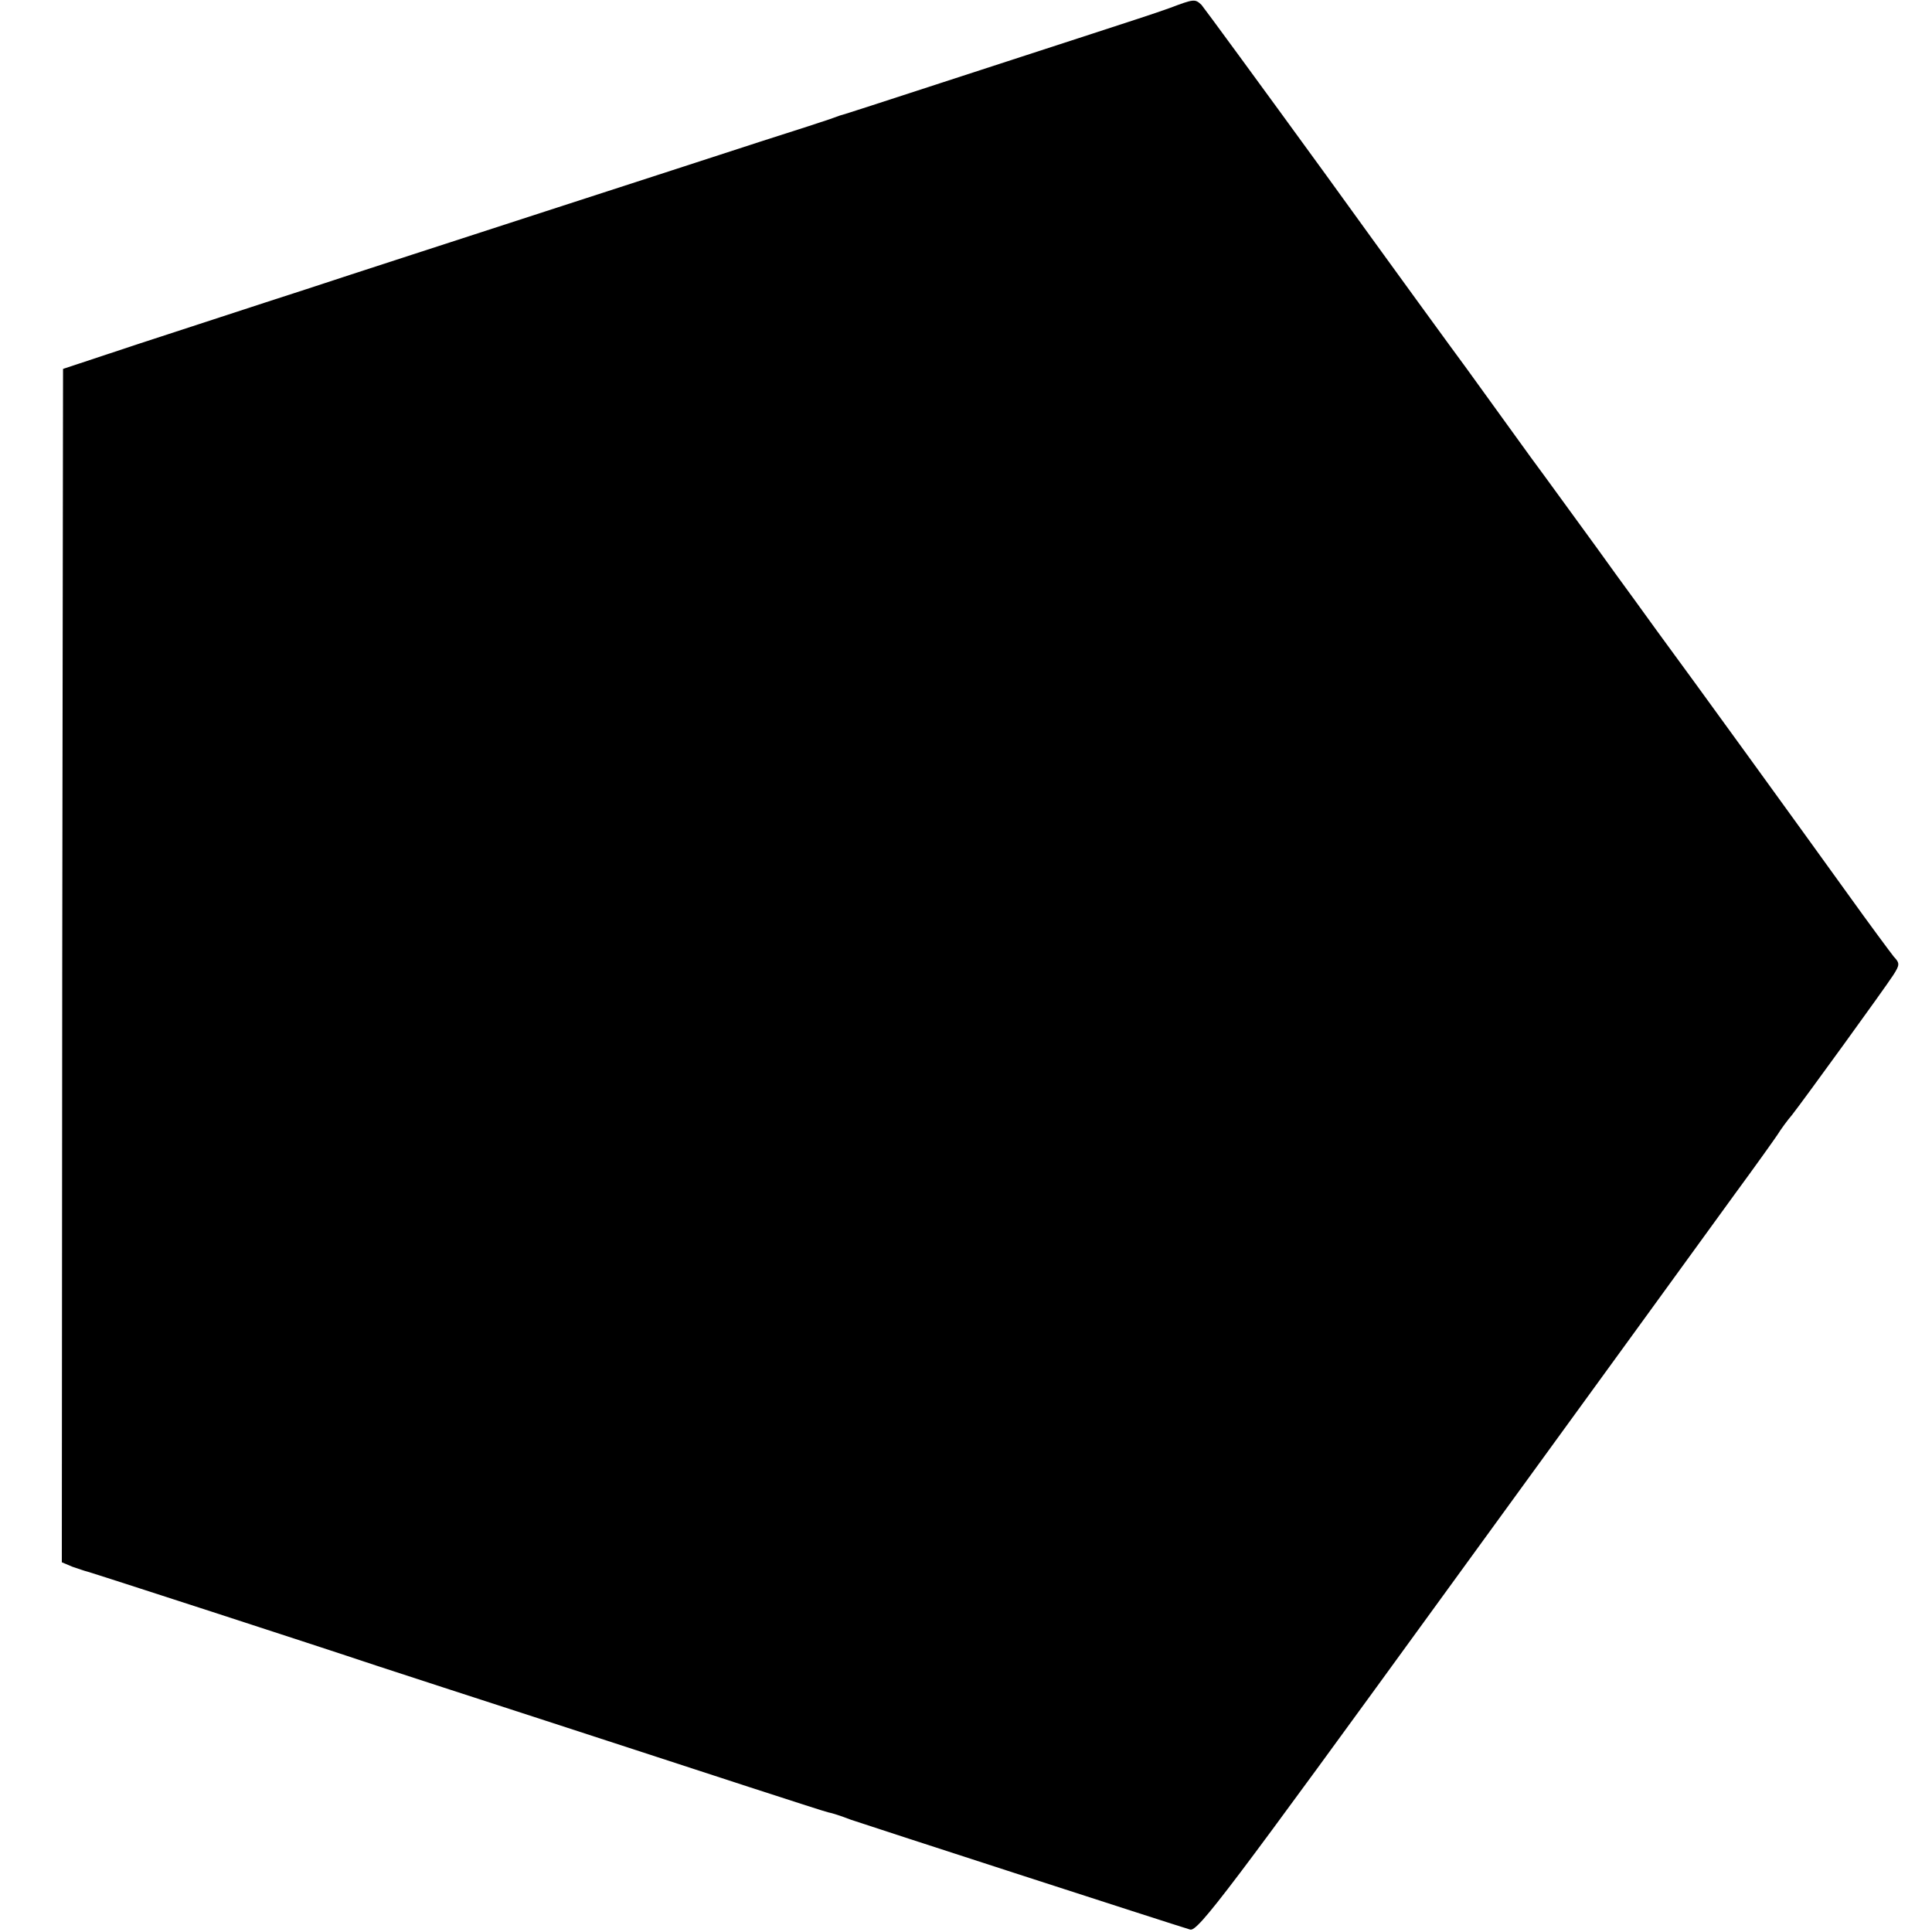 <?xml version="1.0" standalone="no"?>
<!DOCTYPE svg PUBLIC "-//W3C//DTD SVG 20010904//EN"
 "http://www.w3.org/TR/2001/REC-SVG-20010904/DTD/svg10.dtd">
<svg version="1.0" xmlns="http://www.w3.org/2000/svg"
 width="475pt" height="475pt" viewBox="0 0 475 475"
 preserveAspectRatio="xMidYMid meet">
<g transform="translate(0,475) scale(0.1,-0.1)"
fill="#000000" stroke="none">
<path d="M2875 4730 c-27 -10 -113 -38 -190 -63 -77 -25 -246 -80 -375 -122
-129 -42 -239 -78 -245 -79 -5 -2 -17 -6 -25 -9 -8 -3 -85 -28 -170 -55 -85
-28 -324 -105 -530 -172 -206 -67 -472 -153 -590 -192 -118 -38 -300 -98 -405
-132 l-190 -63 -2 -1467 -1 -1467 26 -11 c15 -5 32 -11 37 -12 12 -3 564 -182
710 -231 55 -18 242 -79 415 -135 173 -56 398 -130 500 -163 102 -33 191 -62
197 -63 7 -1 32 -9 55 -18 41 -14 790 -257 834 -270 19 -6 96 97 635 839 338
465 655 901 704 969 50 68 97 134 105 146 8 13 24 35 36 49 29 37 227 310 249
344 16 25 16 29 1 45 -8 10 -60 80 -113 154 -118 164 -383 530 -470 648 -34
47 -78 108 -98 135 -20 28 -72 100 -116 160 -44 61 -87 119 -95 130 -77 107
-116 160 -159 220 -29 39 -184 252 -345 475 -162 223 -300 411 -306 418 -16
15 -18 15 -79 -8z"/>
</g>
</svg>
